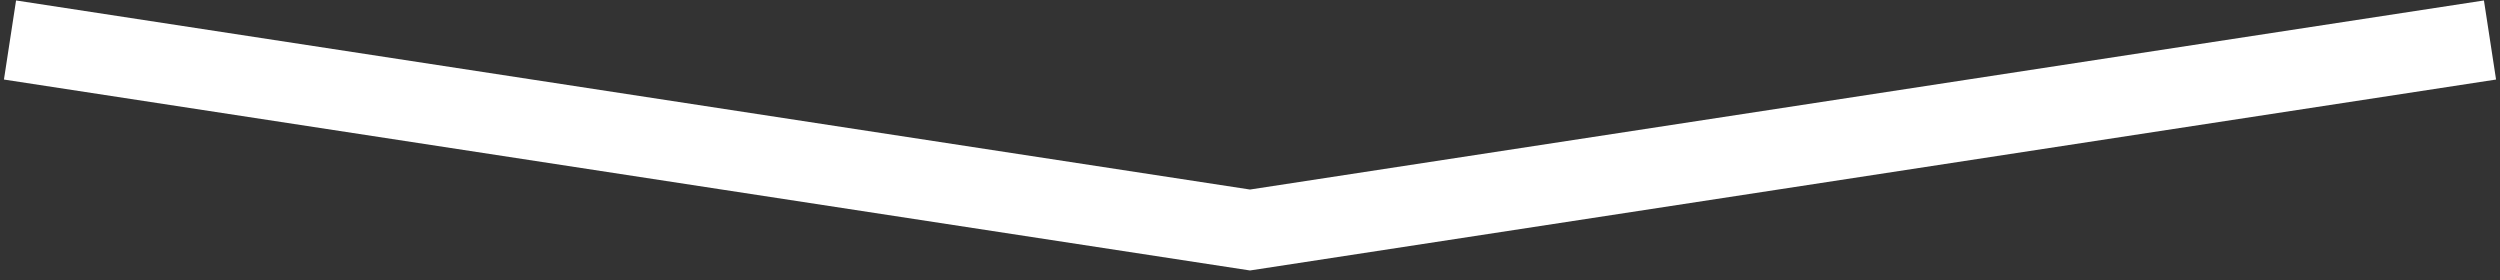 <svg width="250" height="28" viewBox="0 0 250 28" fill="none" xmlns="http://www.w3.org/2000/svg">
<rect x="0" y="0" width="250" height="28" fill="#333333" stroke="none"/>
<path fill-rule="evenodd" clip-rule="evenodd" d="M125 18.953L1.606 0.046L0.394 7.954L125 27.047L249.606 7.954L248.394 0.046L125 18.953Z" fill="white"/>
</svg>
